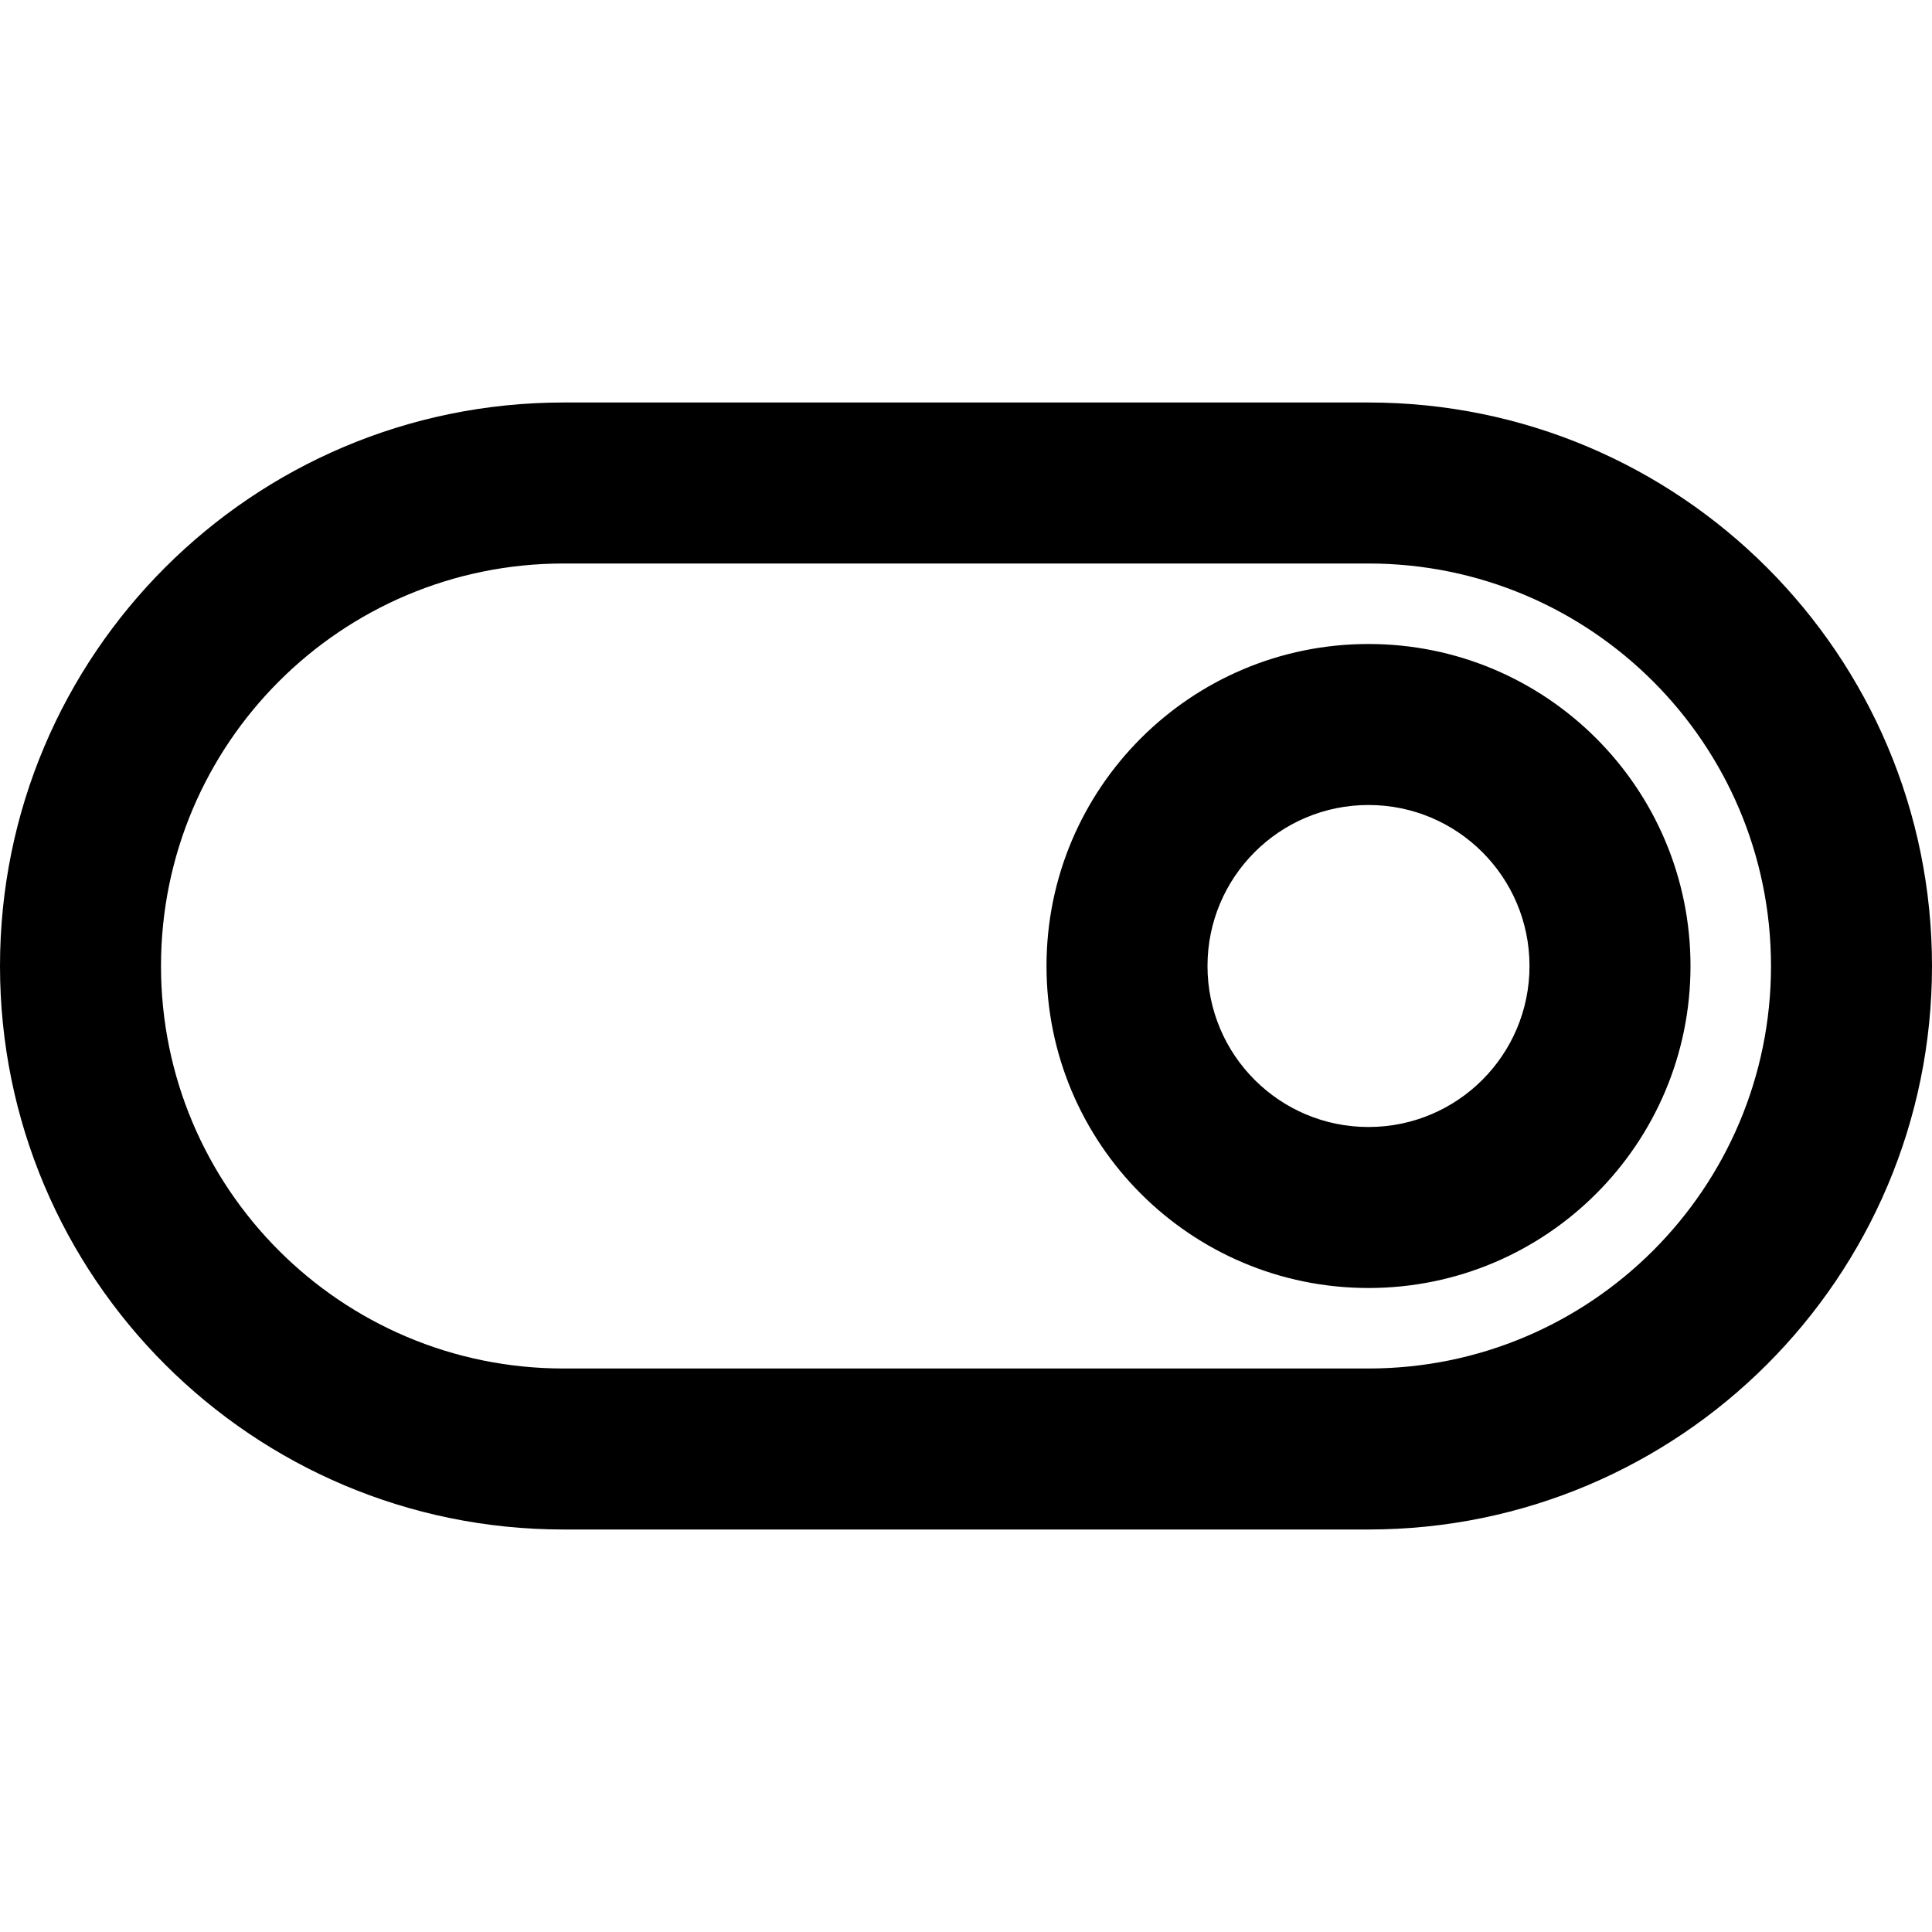 <?xml version="1.0" encoding="utf-8"?>
<svg fill="#000000" width="800px" height="800px" viewBox="0 0 24 24" xmlns="http://www.w3.org/2000/svg">
  <path fill-rule="evenodd" d="M7,5 L17,5 C20.866,5 24,8.134 24,12 C24,15.866 20.866,19 17,19 L7,19 C3.134,19 0,15.866 0,12 C0,8.134 3.134,5 7,5 Z M7,7 C4.239,7 2,9.239 2,12 C2,14.761 4.239,17 7,17 L17,17 C19.761,17 22,14.761 22,12 C22,9.239 19.761,7 17,7 L7,7 Z M17,16 C14.791,16 13,14.209 13,12 C13,9.791 14.791,8 17,8 C19.209,8 21,9.791 21,12 C21,14.209 19.209,16 17,16 Z M17,14 C18.105,14 19,13.105 19,12 C19,10.895 18.105,10 17,10 C15.895,10 15,10.895 15,12 C15,13.105 15.895,14 17,14 Z"/>
</svg>